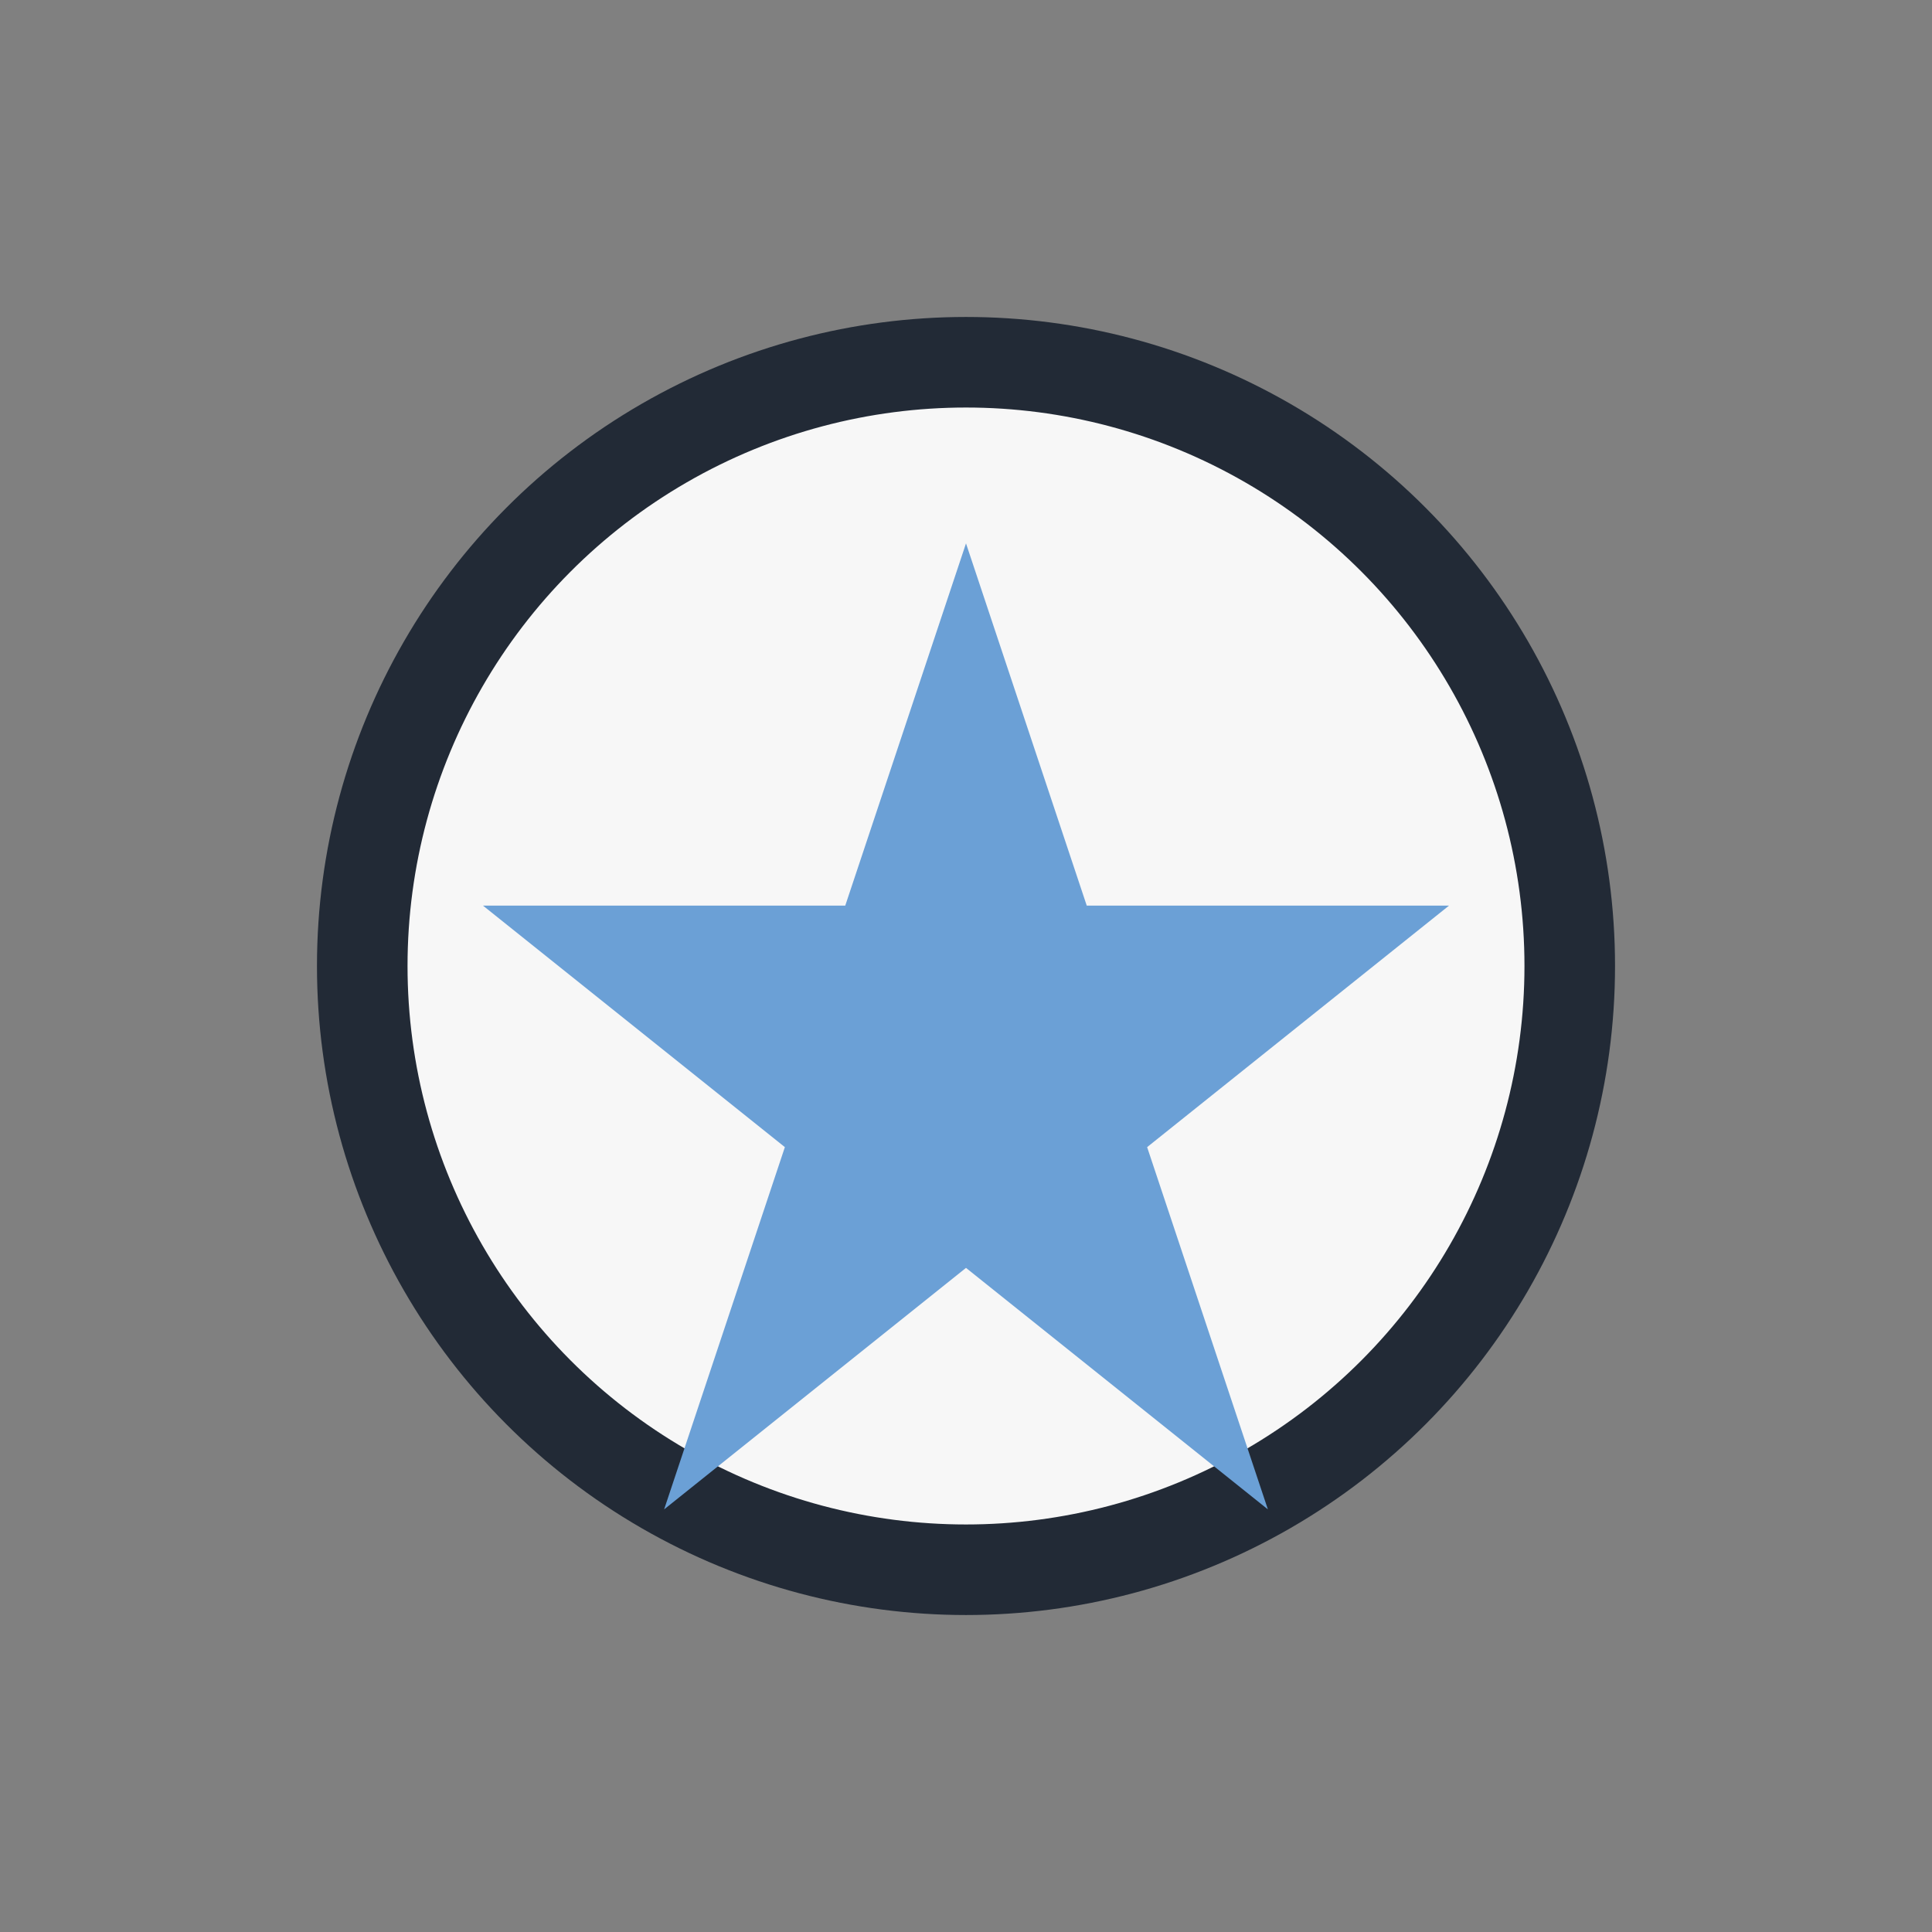 <?xml version="1.0" encoding="UTF-8"?>
<svg xmlns="http://www.w3.org/2000/svg" width="32" height="32" viewBox="0 0 32 32"><rect x="0" y="0" width="32" height="32" fill="#808080" stroke="none"/><circle cx="16" cy="16" r="10" fill="#F7F7F7" stroke="#222A36" stroke-width="1.5"/><path d="M16 9l2 6h6l-5 4 2 6-5-4-5 4 2-6-5-4h6z" fill="#6BA0D6"/></svg>